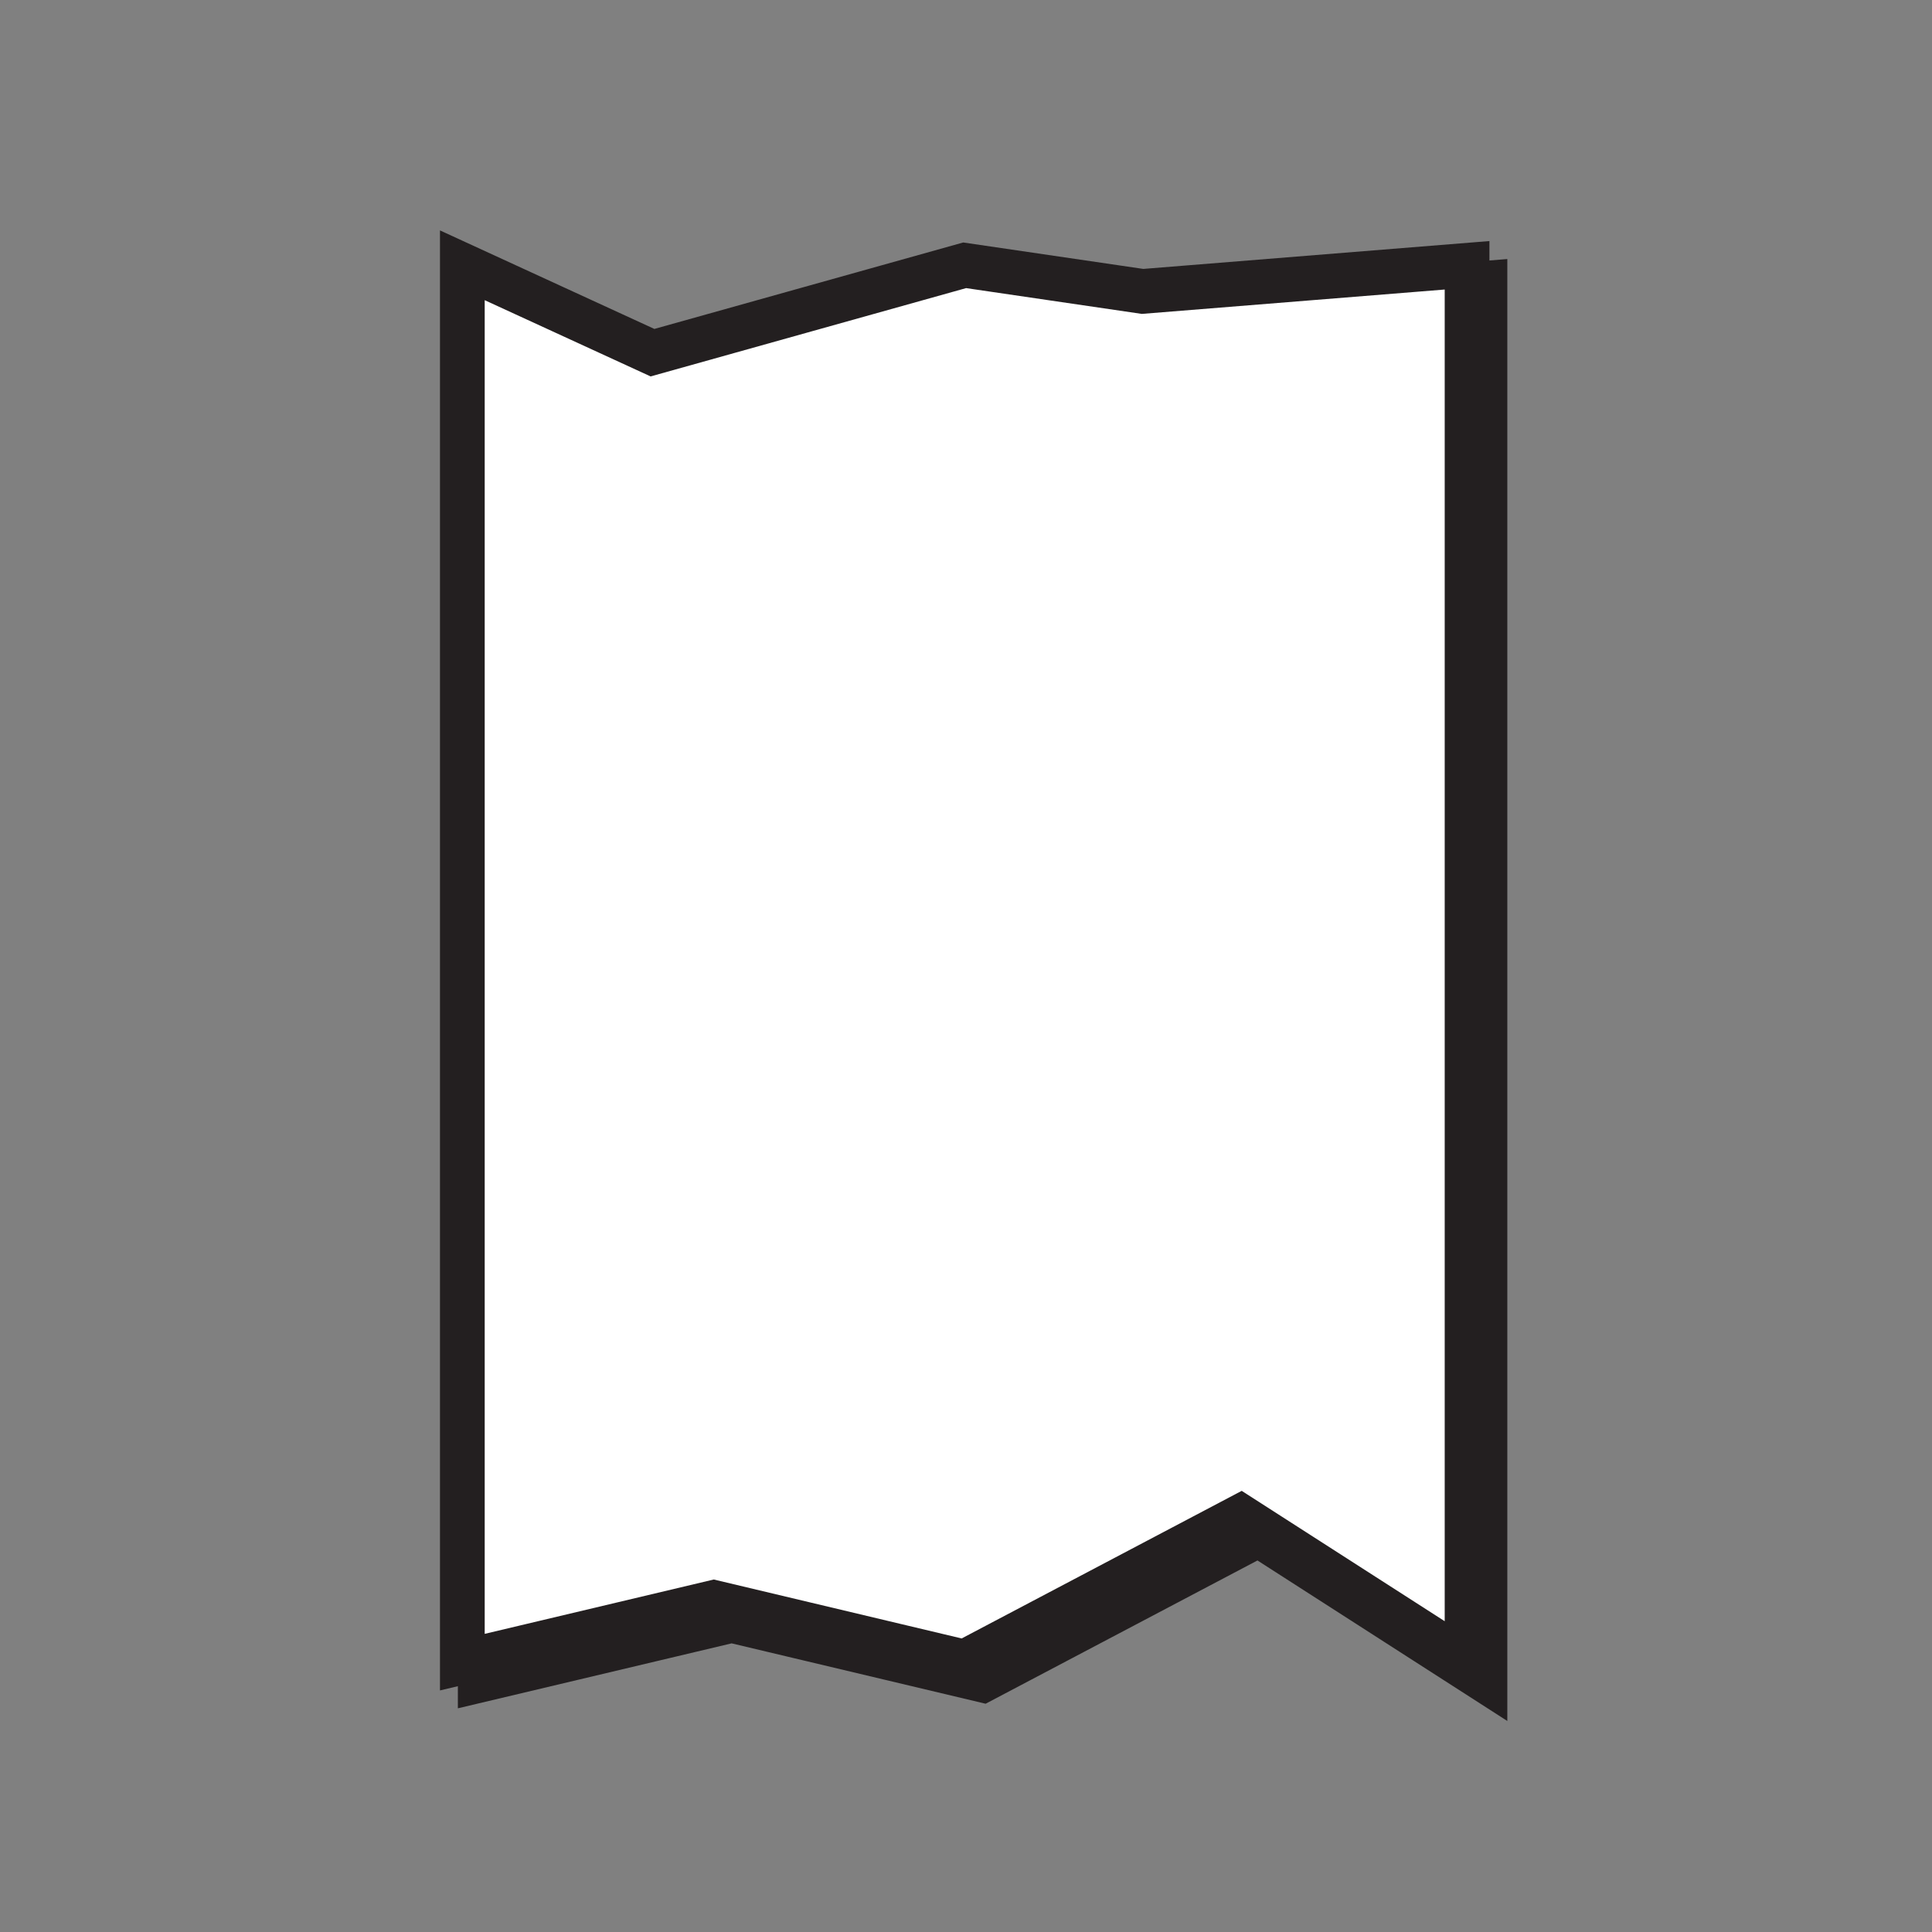 <?xml version="1.0" encoding="utf-8"?>
<!-- Generator: Adobe Illustrator 24.0.3, SVG Export Plug-In . SVG Version: 6.00 Build 0)  -->
<svg version="1.1" id="Layer_1" xmlns="http://www.w3.org/2000/svg" xmlns:xlink="http://www.w3.org/1999/xlink" x="0px" y="0px"
	 viewBox="0 0 216 216" style="enable-background:new 0 0 216 216;" xml:space="preserve">
<rect x="0" y="0" width="216" height="216" fill="#808080" stroke="none"/>
<style type="text/css">
	.st0{fill:#FFFFFF;stroke:#231F20;stroke-width:5;stroke-miterlimit:10;}
</style>
<polygon class="st0" points="166.02,187.83 140.71,171.57 109.86,187.83 81.8,181.16 53.69,187.83 53.69,148.79 53.69,109.75 
	53.69,70.71 53.69,31.67 74.95,41.43 109.86,31.67 129.75,34.58 166.02,31.67 166.02,70.71 166.02,109.75 166.02,148.79 "/>
<polygon class="st0" points="164.02,185.83 138.7,169.57 107.85,185.83 79.8,179.16 51.69,185.83 51.69,146.79 51.69,107.75 
	51.69,68.71 51.69,29.66 72.95,39.43 107.85,29.66 127.74,32.58 164.02,29.66 164.02,68.71 164.02,107.75 164.02,146.79 "/>
</svg>

